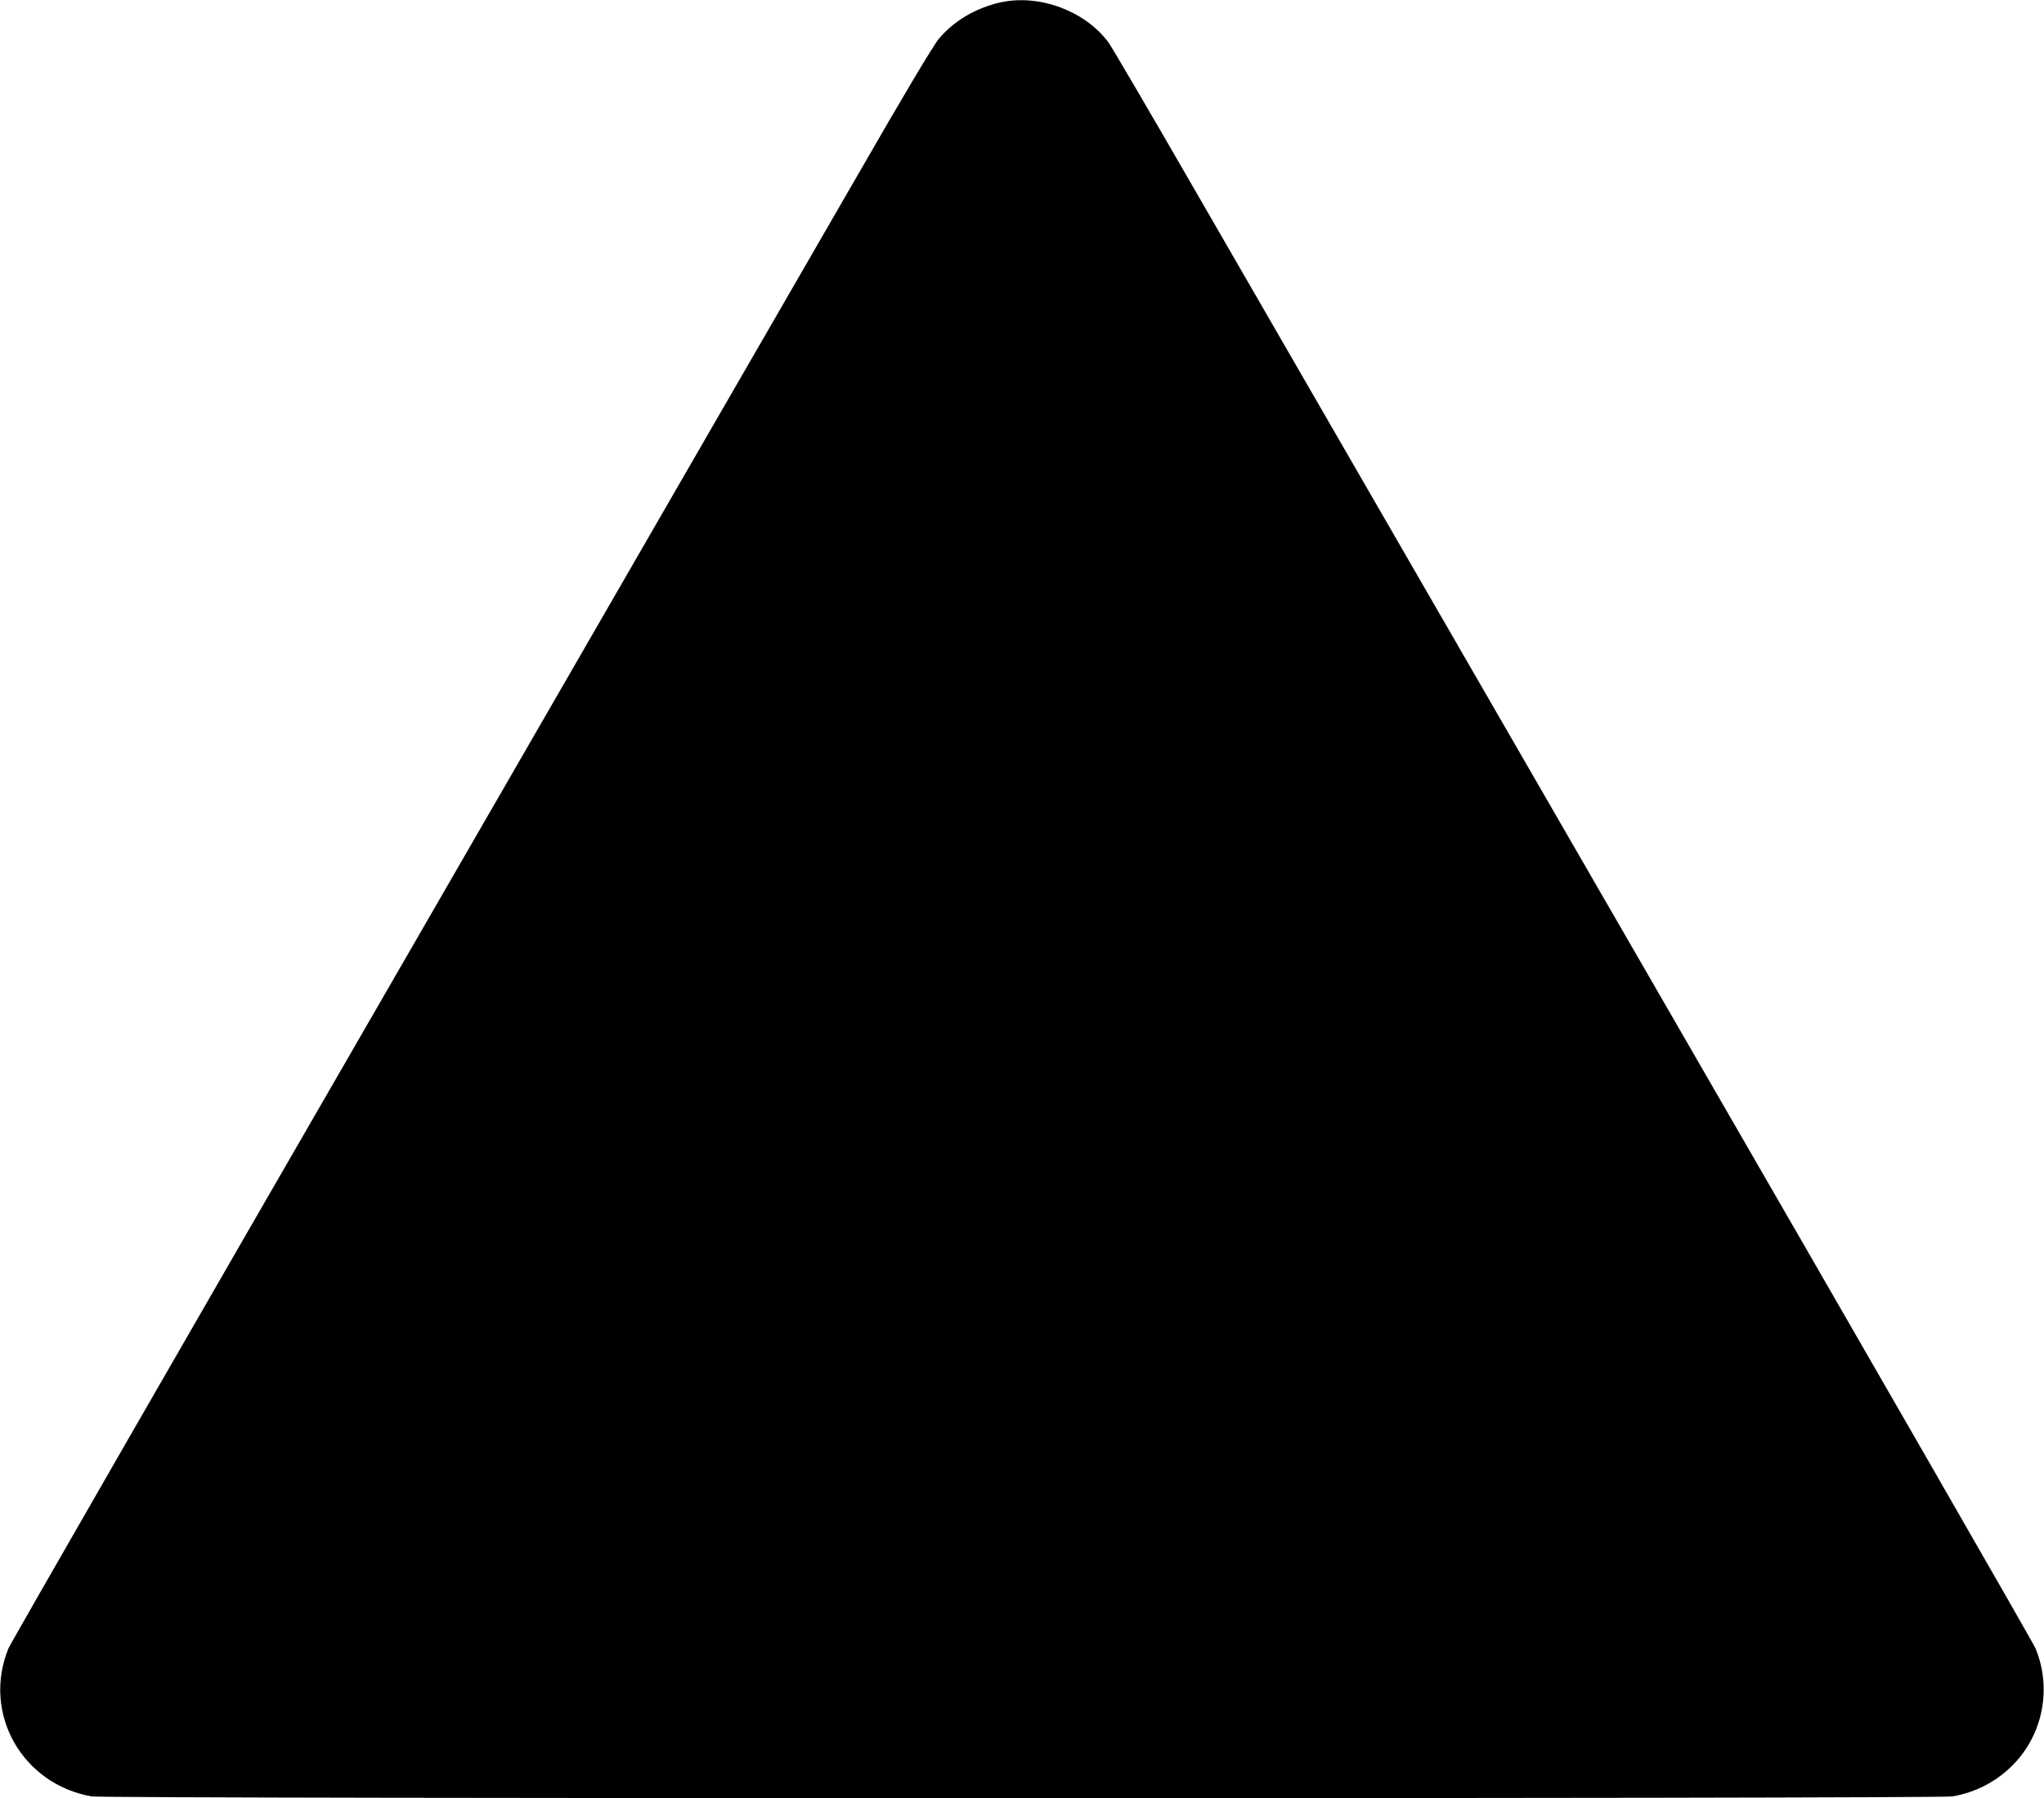  <svg version="1.0" xmlns="http://www.w3.org/2000/svg"
 width="1280pt" height="1126pt" viewBox="0 0 1280 1126"
 preserveAspectRatio="xMidYMid meet"><g transform="translate(0,1126) scale(0.1,-0.1)"
fill="#000000" stroke="none">
<path d="M6265 11245 c-153 -34 -292 -116 -385 -227 -36 -43 -216 -345 -521
-875 -257 -444 -1550 -2684 -2874 -4978 -1325 -2293 -2419 -4195 -2432 -4227
-166 -405 84 -850 521 -927 84 -15 11568 -15 11652 0 150 26 280 95 384 202
185 191 239 477 137 725 -13 32 -1082 1891 -2377 4132 -1294 2241 -2587 4480
-2873 4975 -285 495 -535 921 -554 947 -145 199 -435 307 -678 253z"/>
</g>
</svg>
